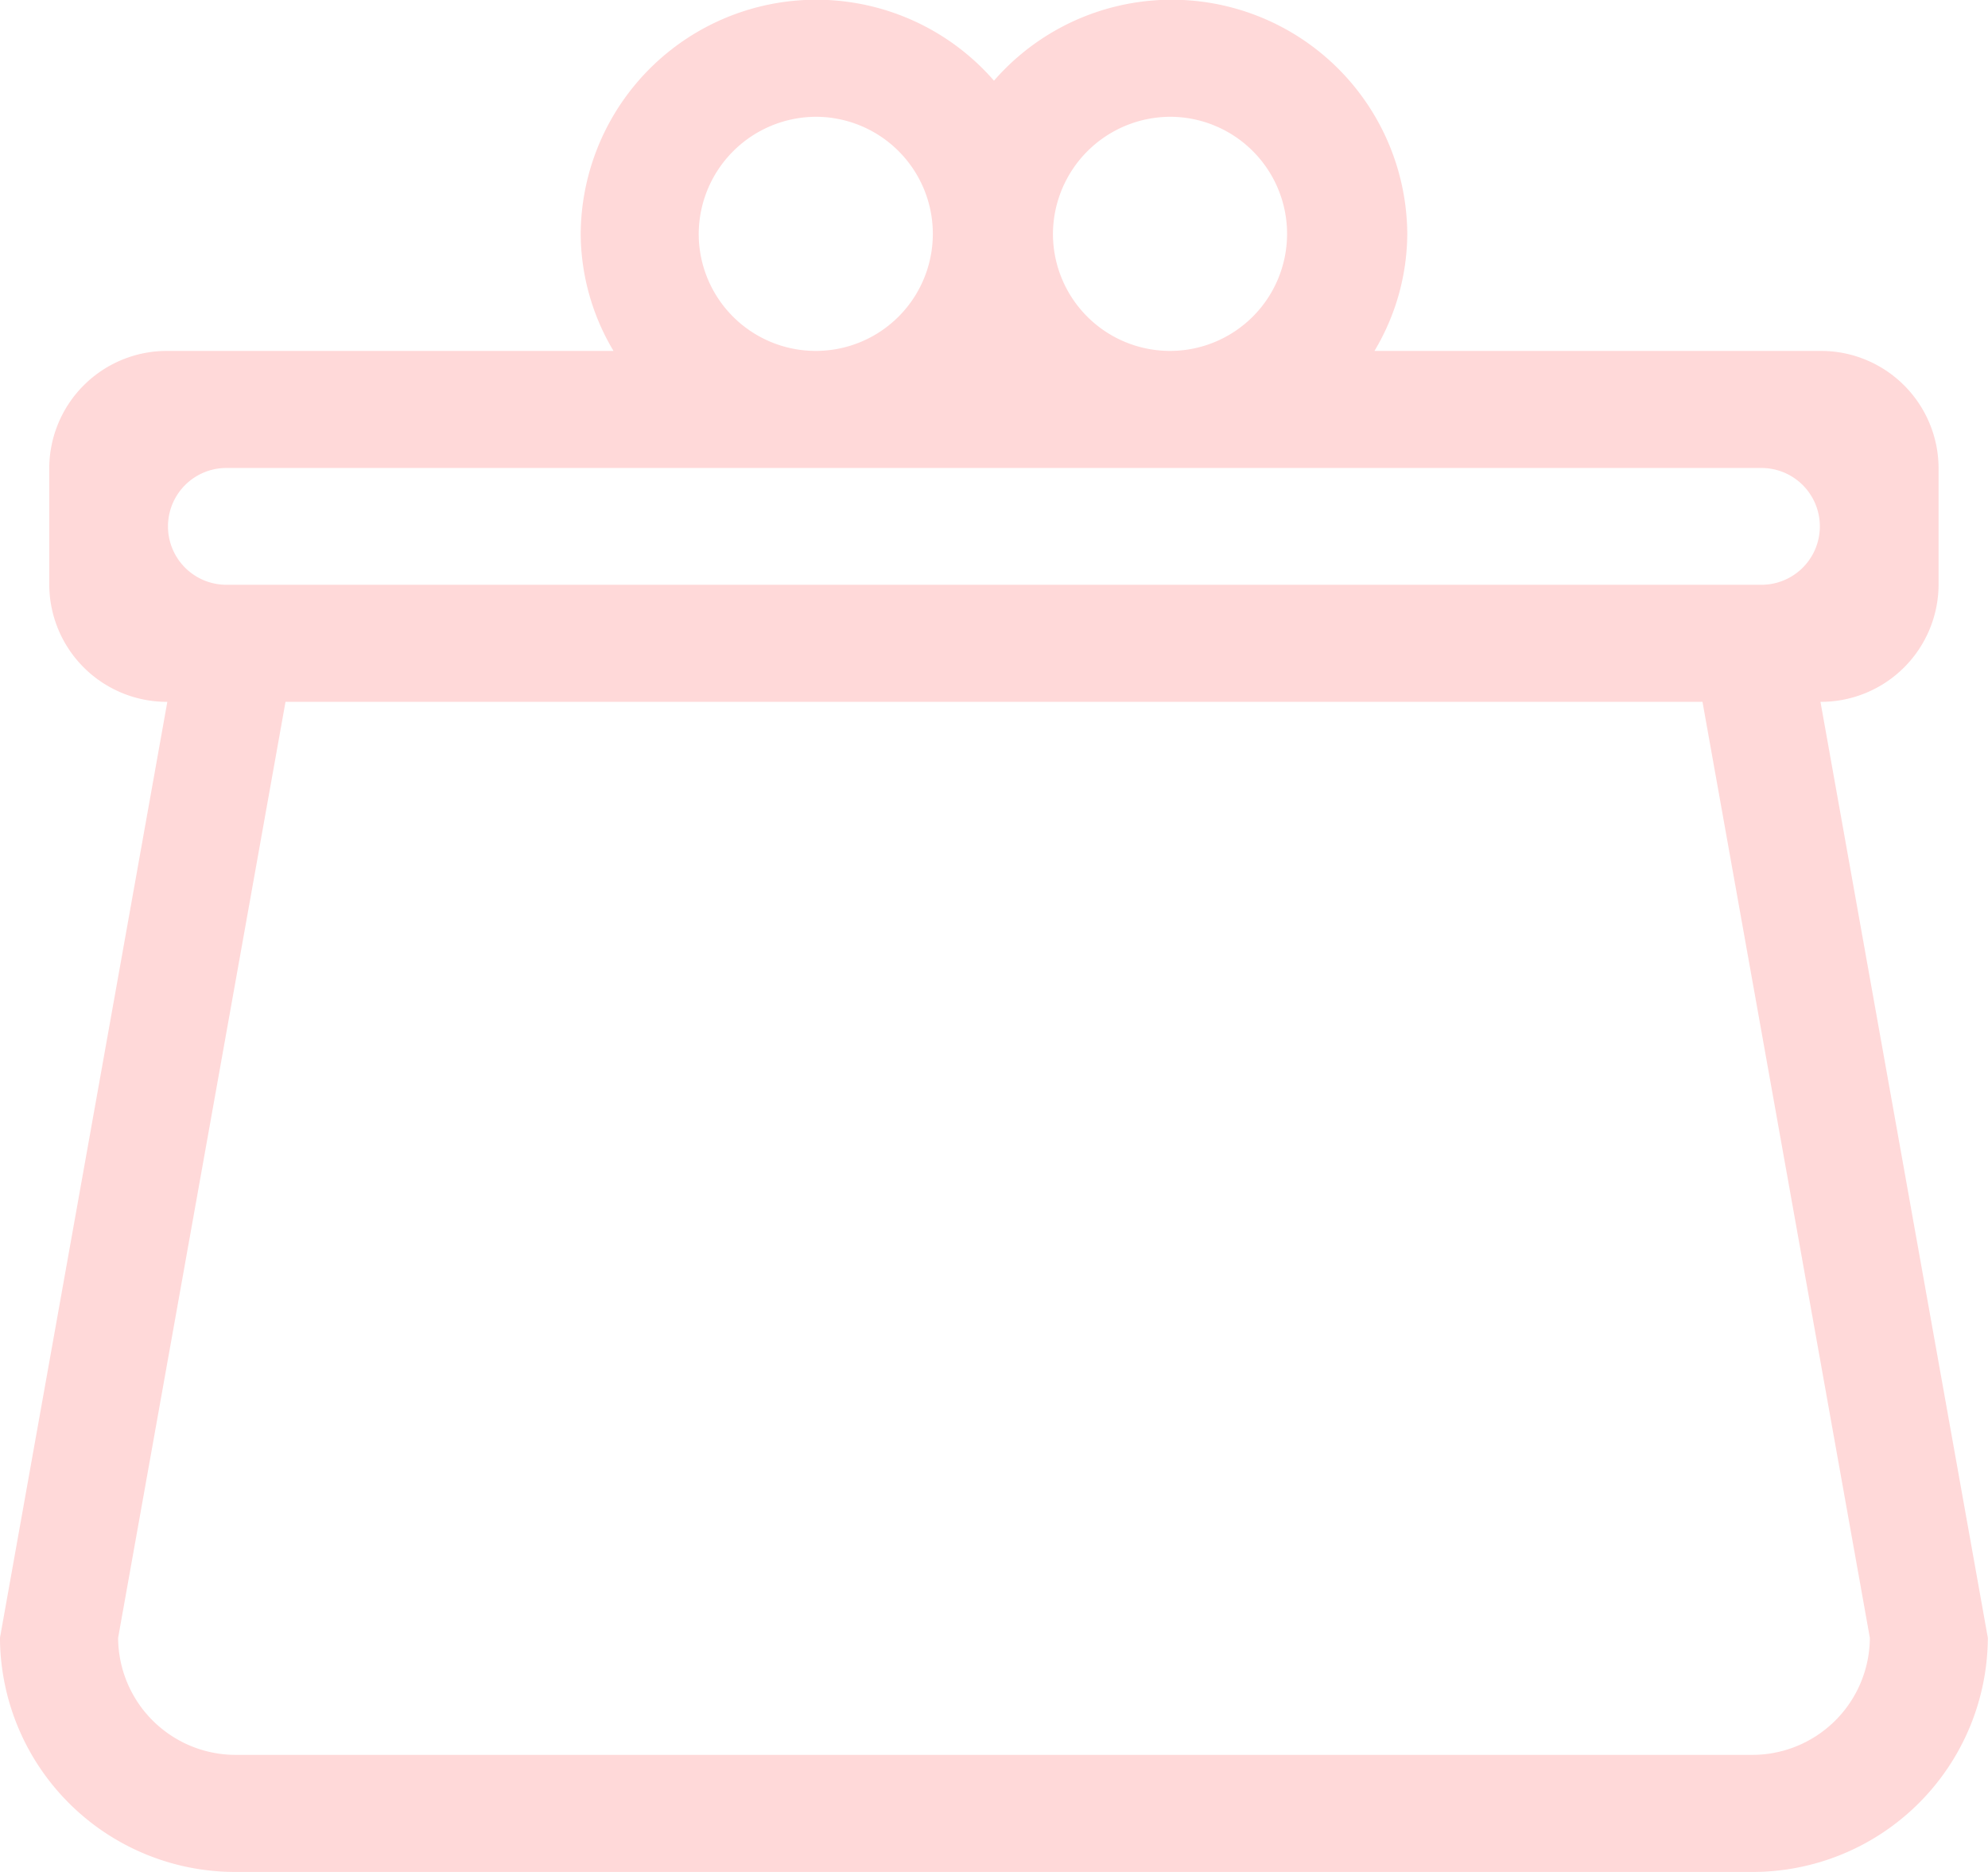 <svg xmlns="http://www.w3.org/2000/svg" width="72.687" height="68.44" viewBox="0 0 72.687 68.44">
<defs>
    <style>
      .cls-1 {
        fill: #ffd9d9;
        fill-rule: evenodd;
      }
    </style>
  </defs>
  <path id="シェイプ_6" data-name="シェイプ 6" class="cls-1" d="M640.625,2211.22a4.3,4.3,0,0,0,4.318-4.28v-4.27a4.3,4.3,0,0,0-4.318-4.28H624.317a8.4,8.4,0,0,0,1.2-4.28,8.613,8.613,0,0,0-15.111-5.6,8.613,8.613,0,0,0-15.111,5.6,8.408,8.408,0,0,0,1.2,4.28H580.181a4.3,4.3,0,0,0-4.317,4.28v4.27a4.3,4.3,0,0,0,4.317,4.28l-6.119,34.22A8.6,8.6,0,0,0,582.7,2254H638.11a8.6,8.6,0,0,0,8.634-8.56Zm-23.746-21.39a4.28,4.28,0,1,1-4.317,4.28A4.3,4.3,0,0,1,616.879,2189.83Zm-12.952,0a4.28,4.28,0,1,1-4.317,4.28A4.3,4.3,0,0,1,603.927,2189.83Zm-21.587,12.84h56.127a2.135,2.135,0,1,1,0,4.27H582.34A2.135,2.135,0,1,1,582.34,2202.67Zm55.77,47.05H582.7a4.3,4.3,0,0,1-4.318-4.28l6.12-34.22h51.809l6.119,34.22A4.3,4.3,0,0,1,638.11,2249.72Z" transform="translate(-574.063 -2185.56)"/>
</svg>

